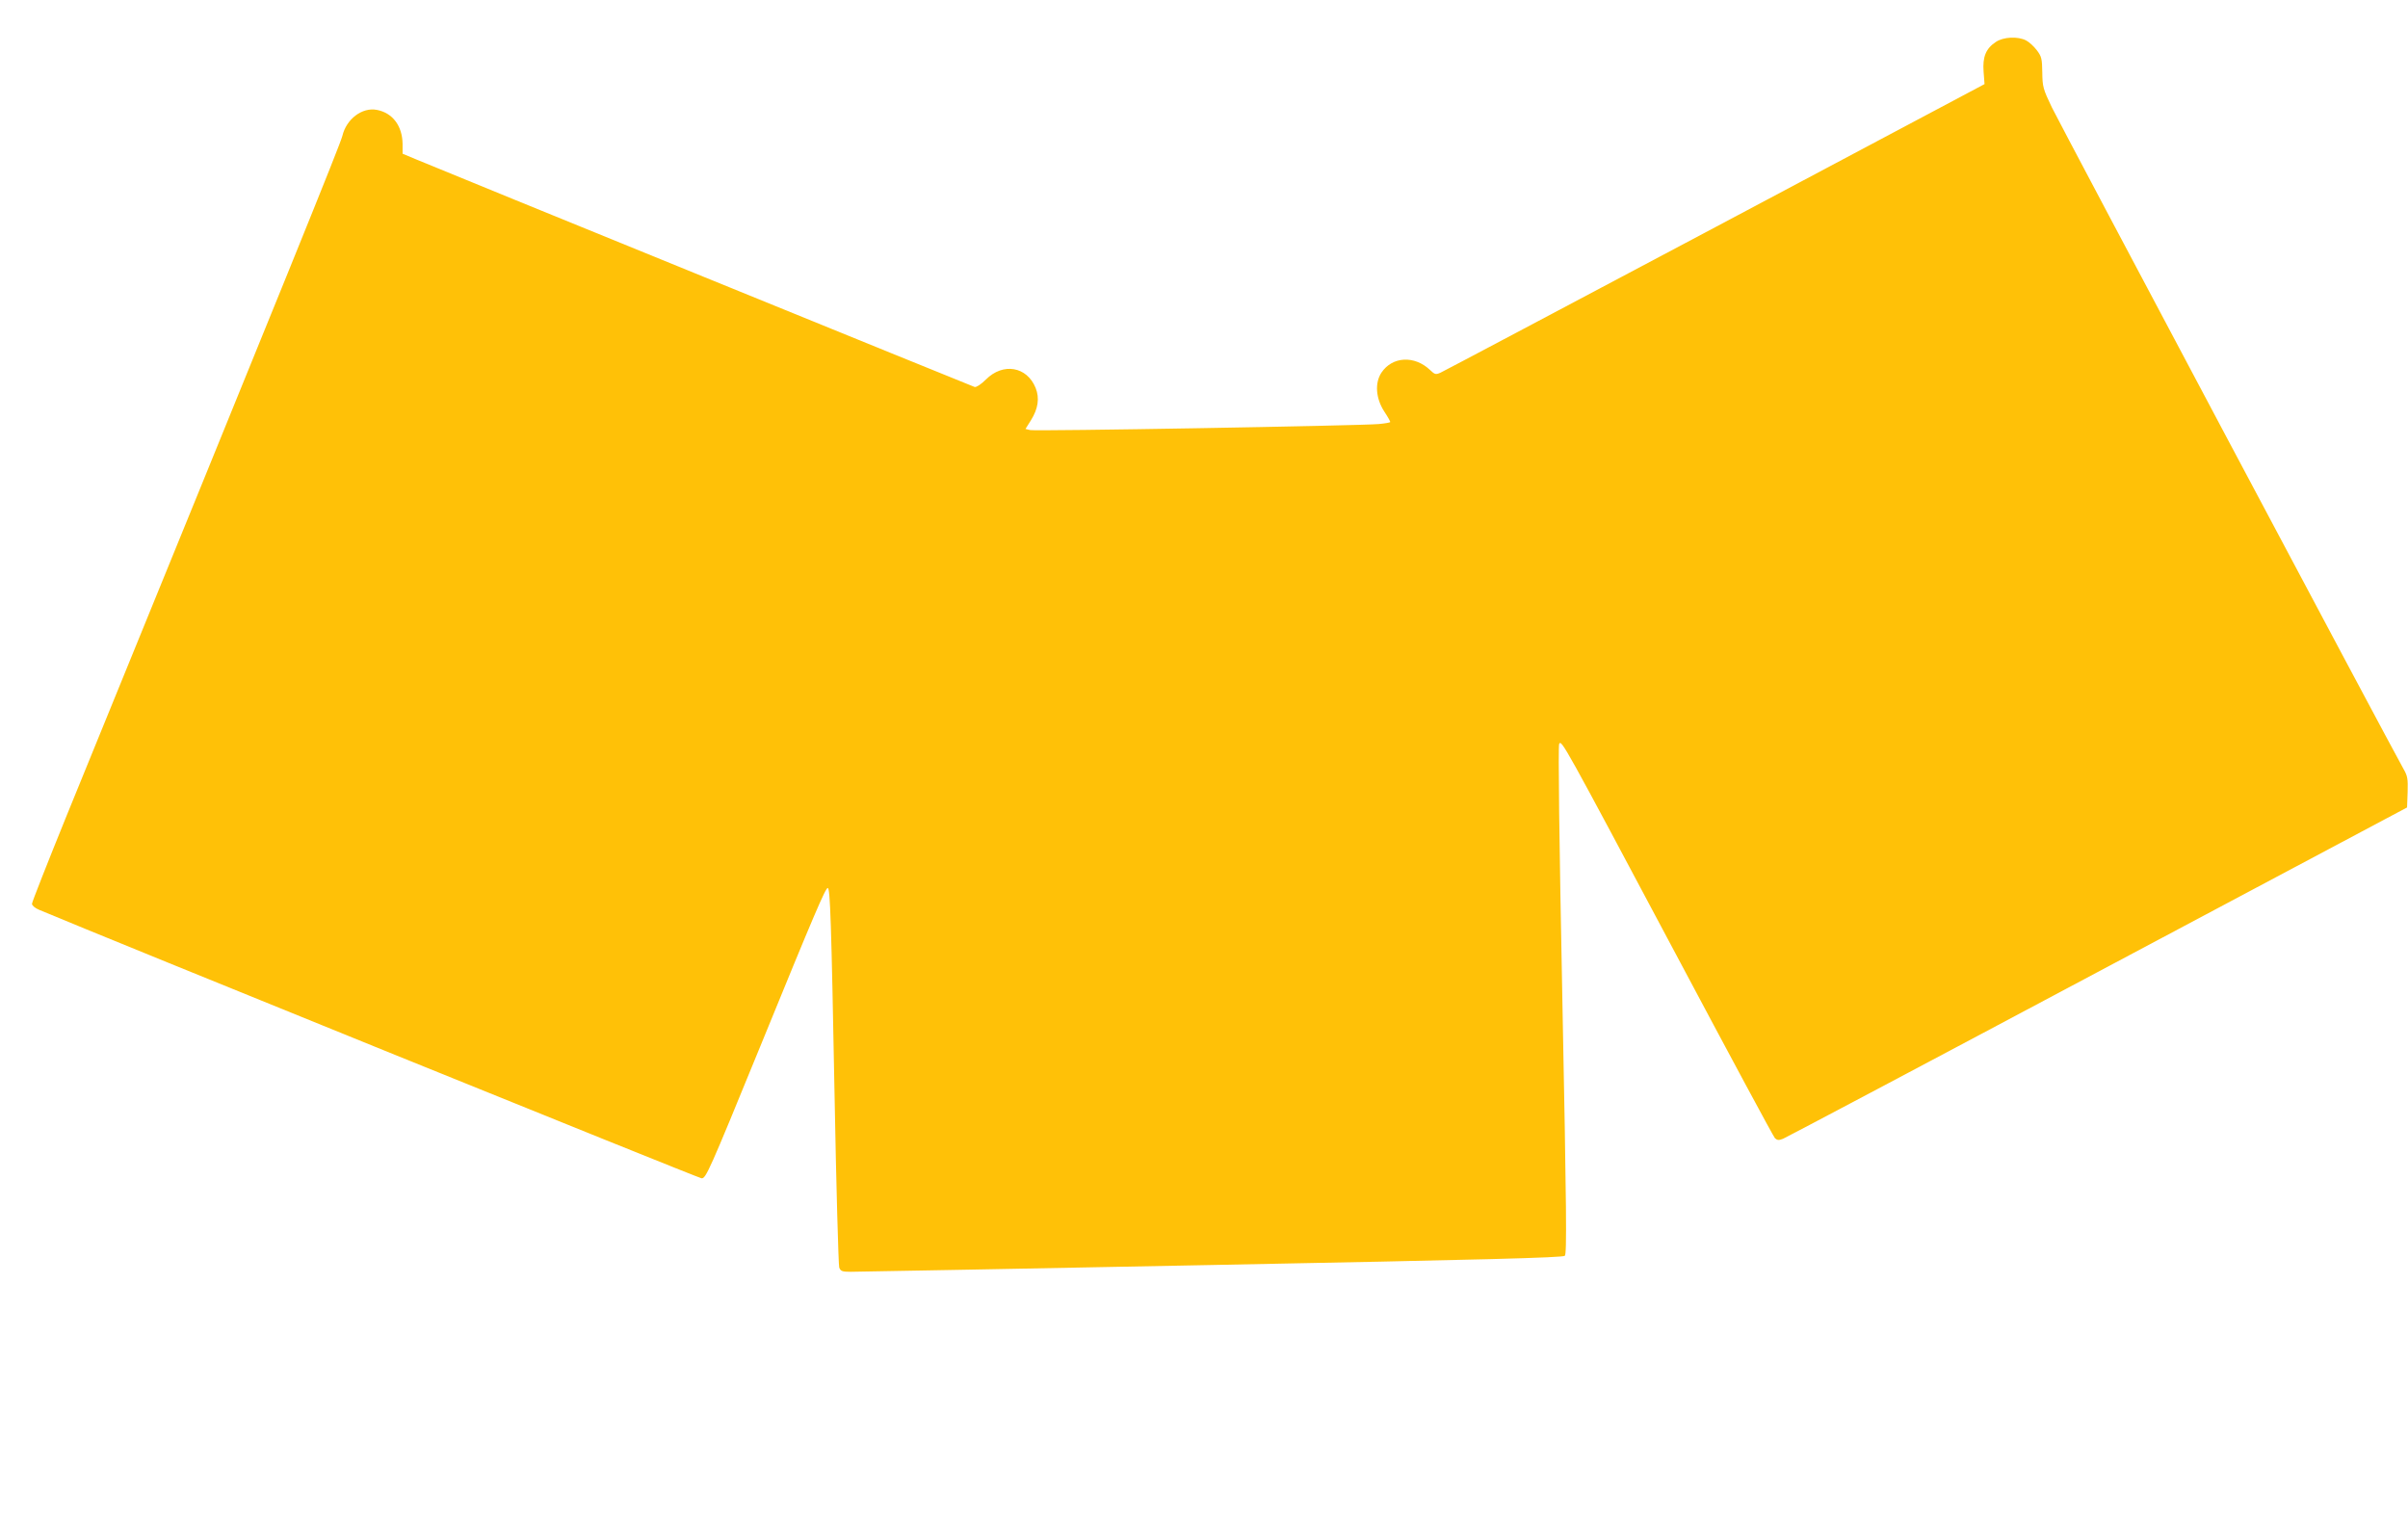 <?xml version="1.0" standalone="no"?>
<!DOCTYPE svg PUBLIC "-//W3C//DTD SVG 20010904//EN"
 "http://www.w3.org/TR/2001/REC-SVG-20010904/DTD/svg10.dtd">
<svg version="1.0" xmlns="http://www.w3.org/2000/svg"
 width="1280pt" height="808pt" viewBox="0 0 1280 808"
 preserveAspectRatio="xMidYMid meet">
<g transform="translate(0,808) scale(0.1,-0.1)"
fill="#ffc107" stroke="none">
<path d="M10609 7857 c-53 -35 -71 -80 -65 -158 l5 -66 -1432 -761 c-788 -418
-1444 -766 -1460 -773 -25 -11 -30 -10 -55 14 -83 79 -201 73 -259 -14 -36
-55 -30 -136 15 -206 18 -27 32 -52 32 -56 0 -3 -28 -8 -62 -11 -103 -9 -1824
-39 -1852 -32 l-25 6 29 46 c38 61 47 117 25 172 -46 114 -173 136 -264 45
-26 -26 -51 -42 -60 -40 -16 5 -2820 1147 -2967 1209 l-74 31 0 51 c-1 97 -53
166 -137 182 -78 15 -162 -49 -183 -138 -11 -45 -276 -699 -1466 -3614 -101
-249 -184 -459 -184 -468 0 -9 16 -23 38 -32 329 -139 3504 -1426 3521 -1427
23 -2 39 33 311 698 292 715 348 845 360 845 13 0 19 -184 36 -1090 9 -498 21
-915 25 -927 7 -20 16 -23 61 -23 29 0 892 16 1918 36 1457 28 1868 39 1878
49 11 10 9 237 -13 1358 -17 854 -23 1352 -17 1363 13 22 19 12 622 -1121 281
-528 517 -967 525 -975 12 -11 21 -12 43 -3 15 6 767 404 1672 886 l1645 875
3 81 c2 71 0 86 -22 124 -63 110 -1825 3425 -1869 3516 -47 98 -50 110 -51
186 -1 73 -4 85 -29 118 -15 20 -41 44 -57 52 -44 23 -121 19 -161 -8z"/>
</g>
</svg>
